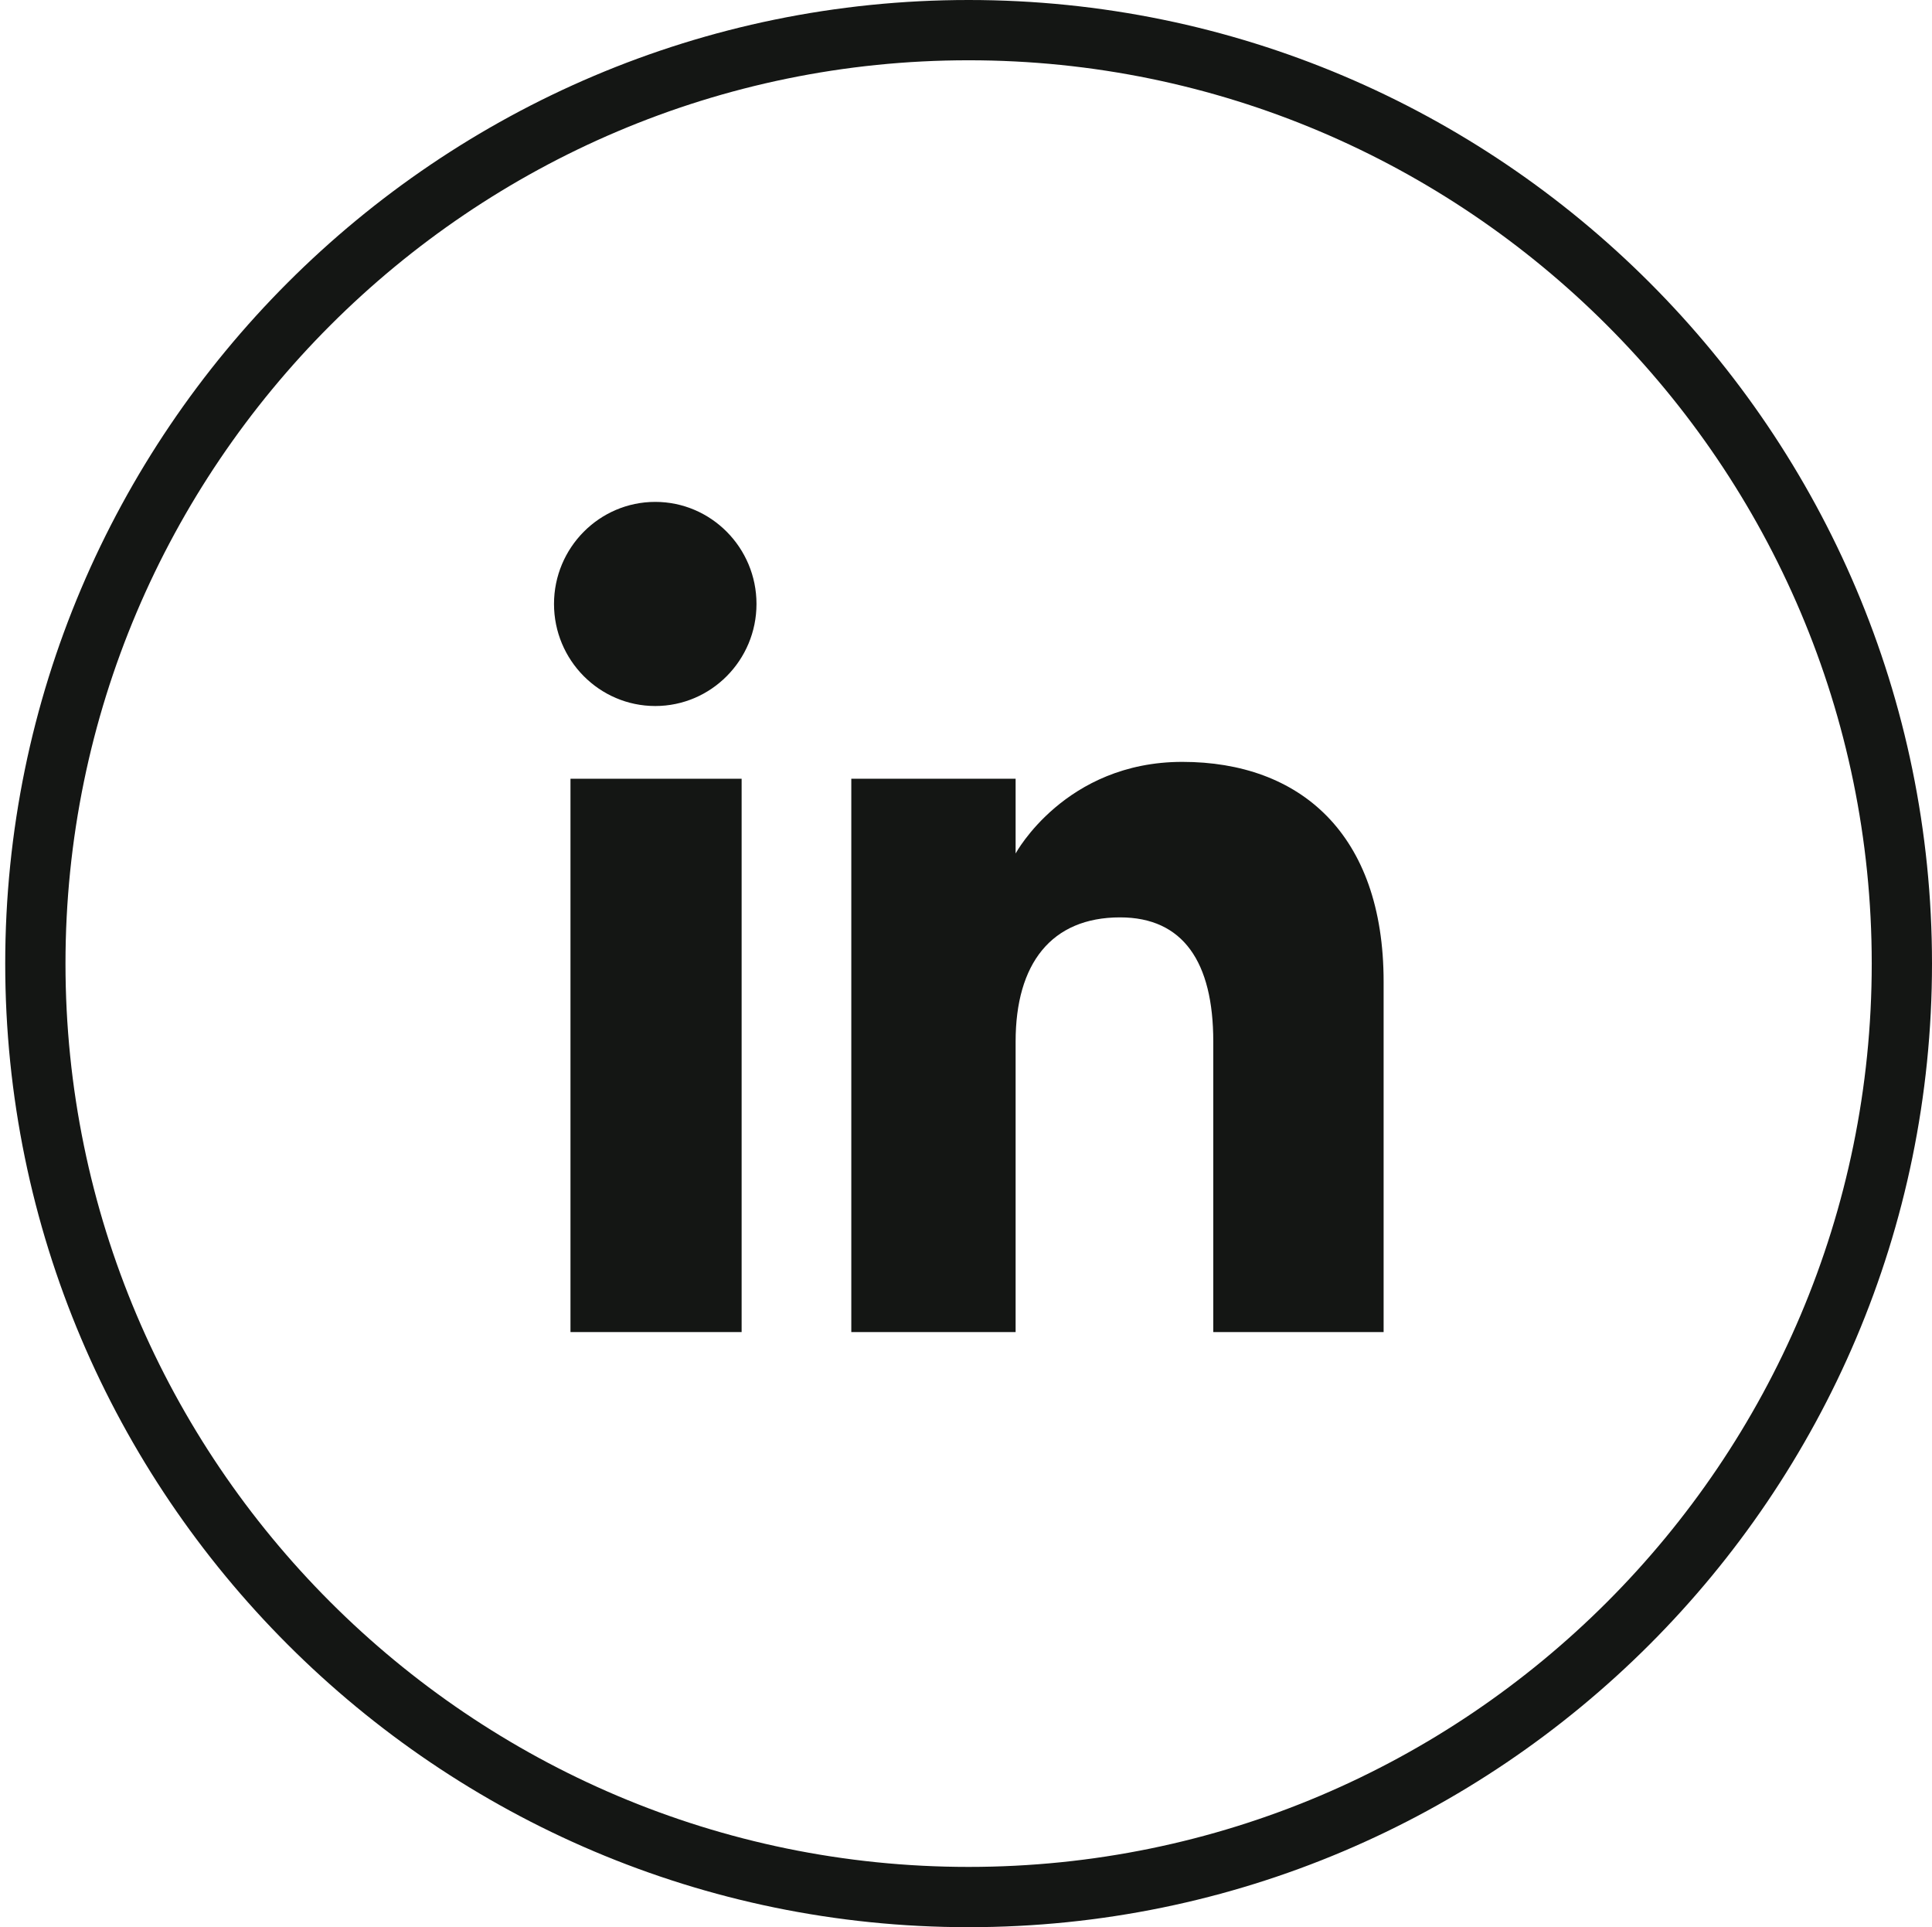 <svg xmlns="http://www.w3.org/2000/svg" xmlns:xlink="http://www.w3.org/1999/xlink" id="Ebene_1" x="0px" y="0px" viewBox="0 0 48.09 47.96" style="enable-background:new 0 0 48.09 47.96;" xml:space="preserve"><style type="text/css">	.st0{fill:#141614;}</style><g>	<path class="st0" d="M24.11,0C10.89,0,0.13,10.76,0.13,23.98s10.76,23.98,23.98,23.98s23.98-10.76,23.98-23.98S37.34,0,24.11,0z   M24.11,46.46c-12.4,0-22.48-10.09-22.48-22.48S11.72,1.5,24.11,1.5s22.48,10.08,22.48,22.48S36.51,46.46,24.11,46.46z"></path>	<rect x="14.2" y="19.38" class="st0" width="4.26" height="13.77"></rect>	<path class="st0" d="M16.31,12.49c-1.39,0-2.52,1.14-2.52,2.54c0,1.4,1.13,2.54,2.52,2.54c1.39,0,2.52-1.14,2.52-2.54  C18.83,13.63,17.7,12.49,16.31,12.49z"></path>	<path class="st0" d="M29.43,18.96c-2.92,0-4.15,2.28-4.15,2.28v-1.86h-4.09v13.77h4.09c0,0,0-5.11,0-7.23  c0-1.94,0.89-3.09,2.6-3.09c1.57,0,2.32,1.11,2.32,3.09c0,1.98,0,7.23,0,7.23h4.24c0,0,0-5.03,0-8.72  C34.44,20.74,32.35,18.96,29.43,18.96z"></path></g></svg>